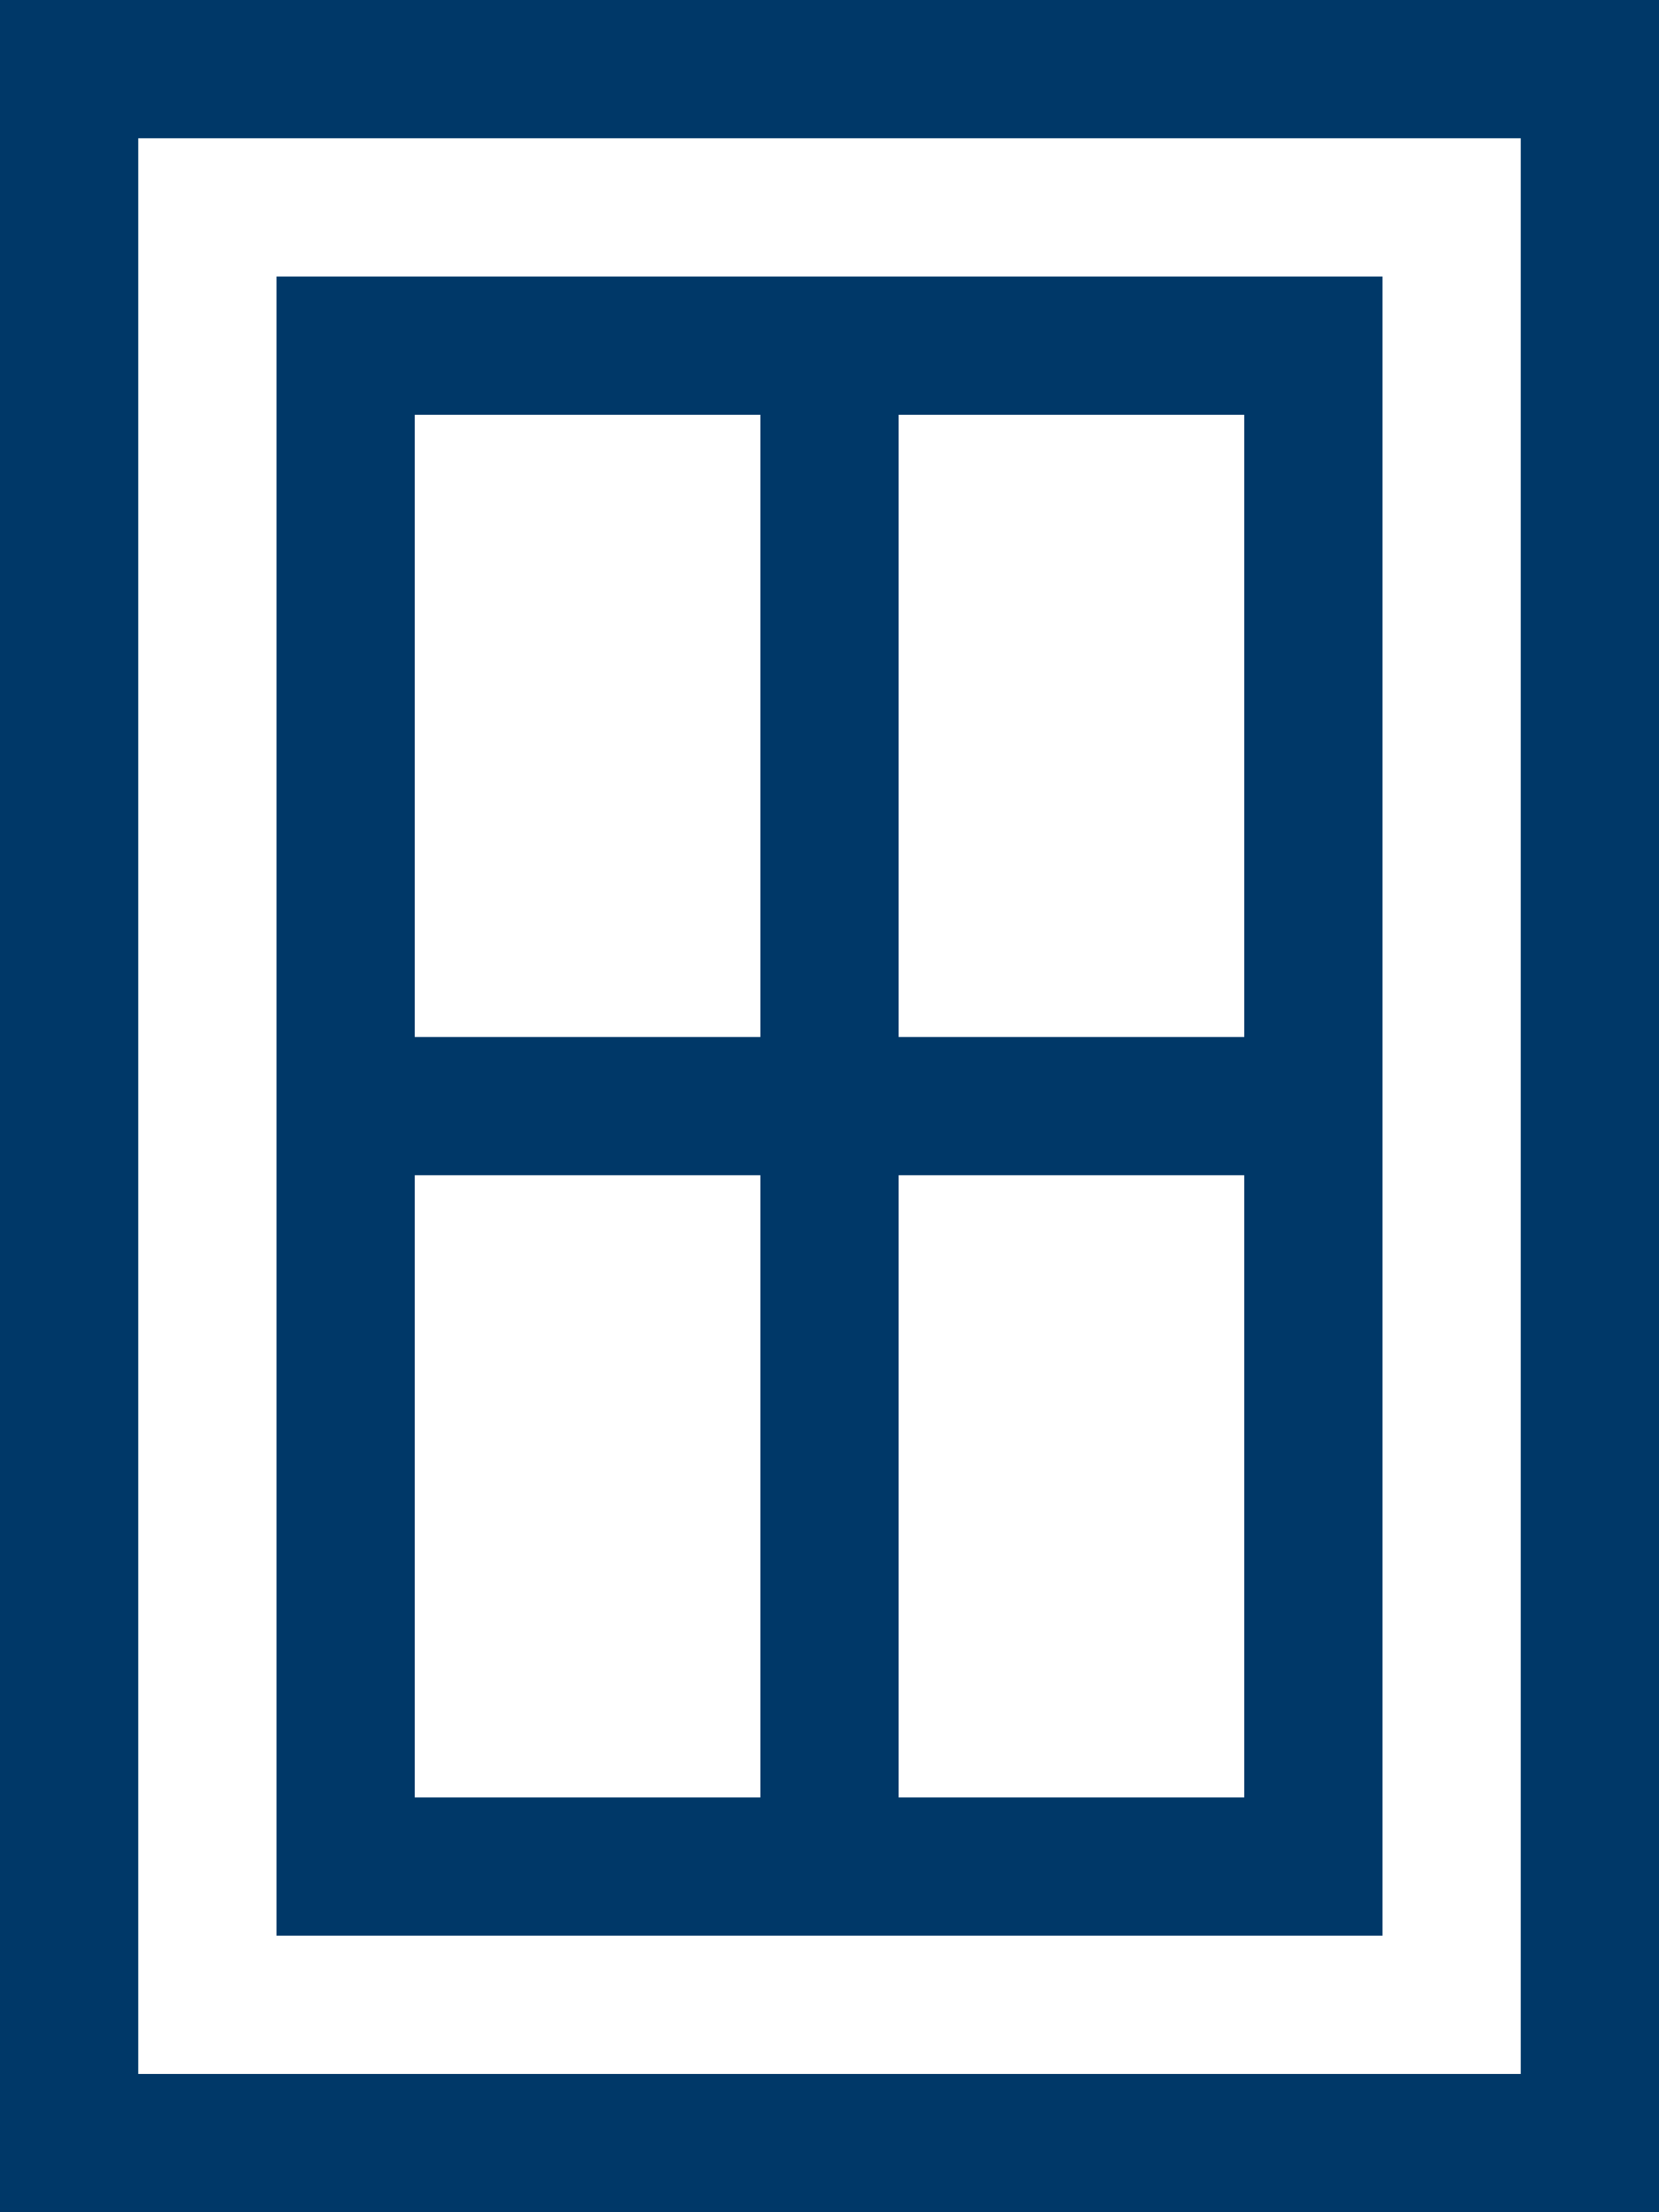 <?xml version="1.0" encoding="UTF-8"?>
<svg xmlns="http://www.w3.org/2000/svg" viewBox="0 0 108 144"><style/><g id="Icons"><path d="M0 0v144h108V0H0zm99 135H9V9h90v126z" style="fill: #003868;"/><path d="M90 18H18v108h72V18zm-40.5 99H27V76.5h22.5V117zm0-49.5H27V27h22.5v40.5zM81 117H58.5V76.5H81V117zm0-49.5H58.5V27H81v40.5z" style="fill: #003868;"/></g></svg>
